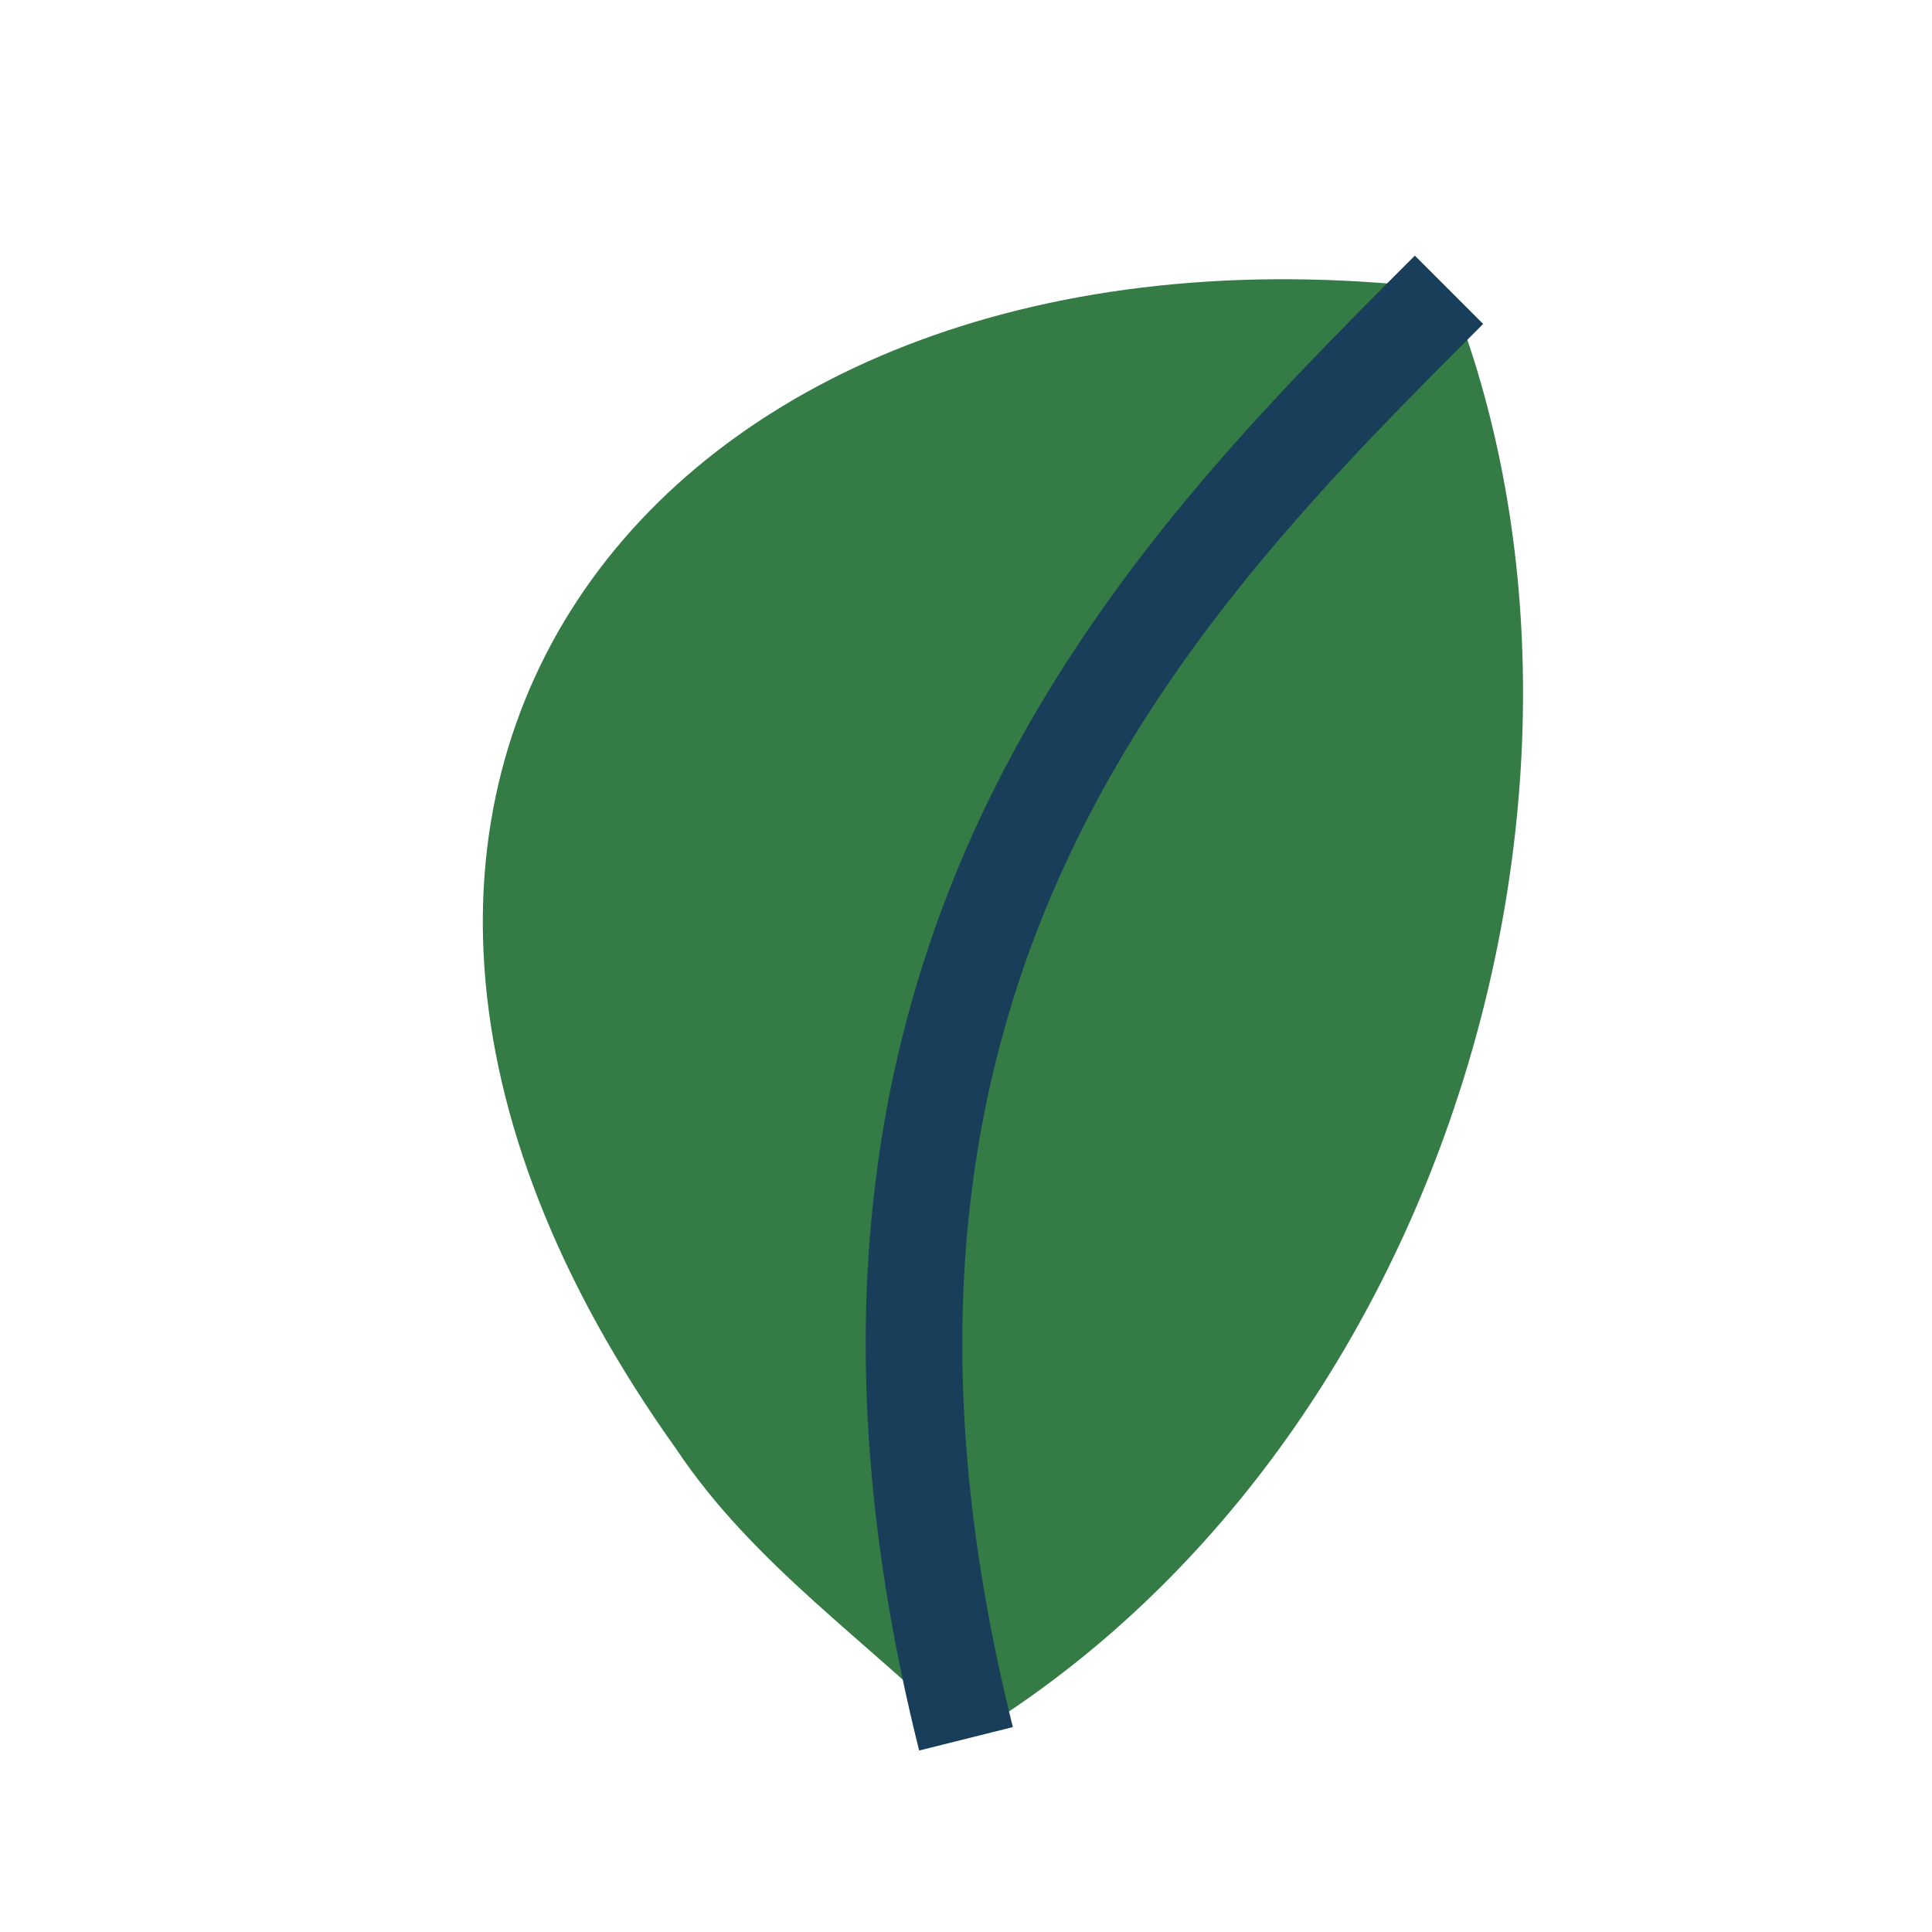 <?xml version="1.0" encoding="UTF-8"?>
<svg xmlns="http://www.w3.org/2000/svg" width="20" height="20" viewBox="0 0 20 20"><path d="M10 18c5-3 7-10 5-15C7 2 2 8 7 15c.8 1.2 2 2 3 3z" fill="#347B46"/><path d="M10 18c-2-8 2-12 5-15" stroke="#193E5A" stroke-width="1" fill="none"/></svg>